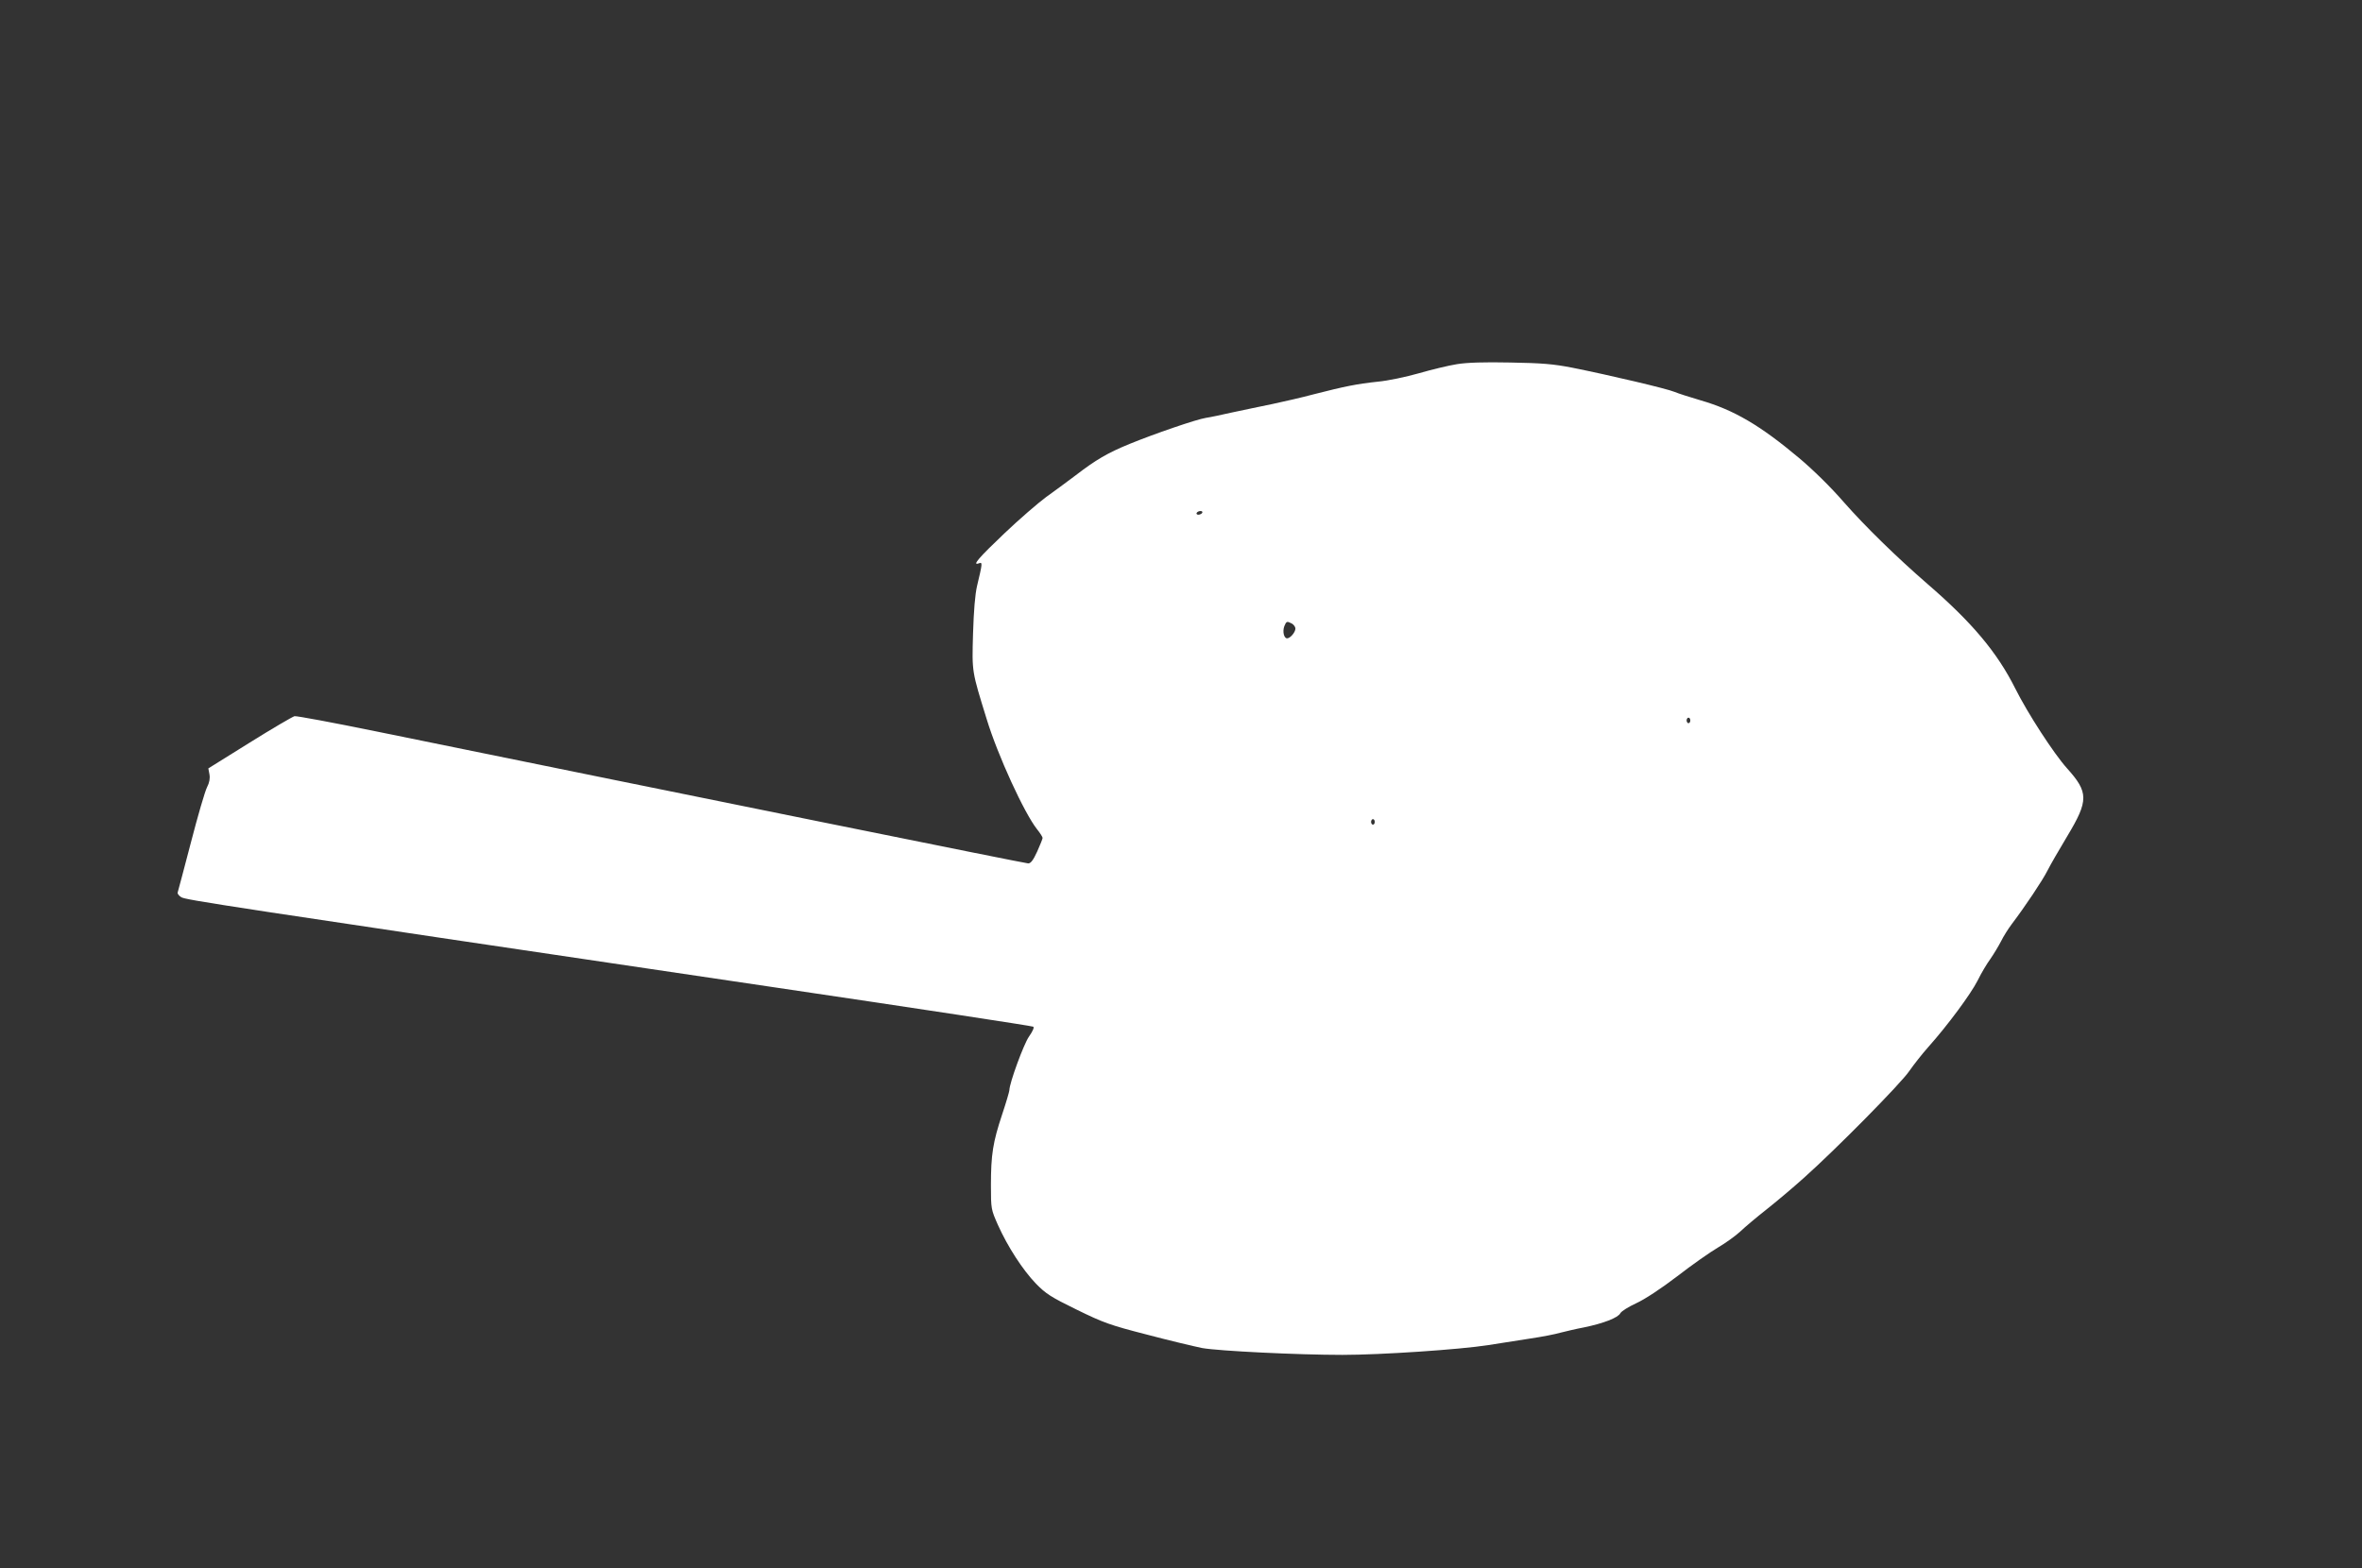 <?xml version="1.0" standalone="no"?>
<!DOCTYPE svg PUBLIC "-//W3C//DTD SVG 20010904//EN"
 "http://www.w3.org/TR/2001/REC-SVG-20010904/DTD/svg10.dtd">
<svg version="1.0" xmlns="http://www.w3.org/2000/svg"
 width="1280pt" height="850pt" viewBox="0 0 1280 850"
 preserveAspectRatio="xMidYMid meet">
<rect x="0" y="0" width="1280" height="850" fill="#333333" stroke="none"/>
<g transform="translate(0,850) scale(0.1,-0.1)"
fill="#ffffff" stroke="none">
<path d="M7895 6526 c-44 -7 -136 -29 -205 -49 -70 -20 -169 -41 -225 -46
-112 -12 -177 -25 -345 -68 -63 -17 -164 -40 -225 -53 -60 -12 -157 -33 -215
-45 -58 -13 -123 -27 -145 -30 -52 -8 -281 -87 -413 -141 -120 -49 -183 -86
-295 -172 -45 -34 -117 -87 -159 -117 -42 -31 -144 -119 -225 -196 -139 -132
-179 -178 -137 -162 19 7 18 -1 -11 -122 -11 -47 -18 -133 -22 -260 -6 -210
-7 -201 74 -463 60 -197 204 -510 273 -597 17 -21 30 -42 30 -47 0 -4 -13 -38
-29 -73 -22 -48 -35 -65 -49 -65 -16 0 -1778 357 -3536 716 -230 47 -428 84
-440 82 -11 -3 -121 -67 -244 -144 l-223 -139 6 -32 c4 -22 0 -45 -13 -70 -11
-21 -50 -155 -87 -298 -37 -143 -70 -265 -72 -272 -3 -6 6 -18 19 -26 23 -15
185 -40 3230 -491 757 -112 1381 -207 1387 -211 7 -3 -2 -24 -23 -54 -29 -42
-106 -253 -106 -290 0 -7 -18 -68 -40 -134 -49 -148 -60 -214 -60 -382 0 -129
1 -131 38 -215 53 -118 134 -243 206 -318 54 -55 80 -72 221 -141 145 -71 181
-84 380 -135 121 -32 256 -64 300 -73 90 -16 517 -37 760 -37 209 0 638 29
790 53 66 10 170 27 230 36 61 9 133 23 160 31 28 7 86 21 129 29 106 22 184
52 197 77 6 11 45 35 86 54 46 21 133 78 222 146 80 62 180 132 221 156 41 24
95 63 120 86 25 24 88 77 140 118 52 41 145 119 205 173 176 157 529 515 572
580 23 33 69 92 103 130 106 119 230 287 267 360 19 39 50 91 69 117 18 26 44
69 58 96 13 27 40 69 58 93 72 95 167 237 193 289 15 30 64 115 108 188 116
193 116 237 -2 368 -71 79 -213 298 -280 432 -98 196 -235 359 -476 567 -167
145 -336 310 -453 443 -70 81 -167 176 -242 239 -212 178 -354 261 -534 313
-57 17 -121 37 -142 46 -40 17 -349 90 -554 131 -103 20 -162 25 -335 28 -142
3 -236 0 -290 -9z m-1380 -806 c-3 -5 -13 -10 -21 -10 -8 0 -12 5 -9 10 3 6
13 10 21 10 8 0 12 -4 9 -10z m486 -600 c10 -6 19 -18 19 -27 0 -20 -28 -53
-45 -53 -17 0 -26 37 -15 66 11 27 14 28 41 14z m2159 -525 c0 -8 -4 -15 -10
-15 -5 0 -10 7 -10 15 0 8 5 15 10 15 6 0 10 -7 10 -15z m-1710 -550 c0 -8 -4
-15 -10 -15 -5 0 -10 7 -10 15 0 8 5 15 10 15 6 0 10 -7 10 -15z"/>
</g>
</svg>

